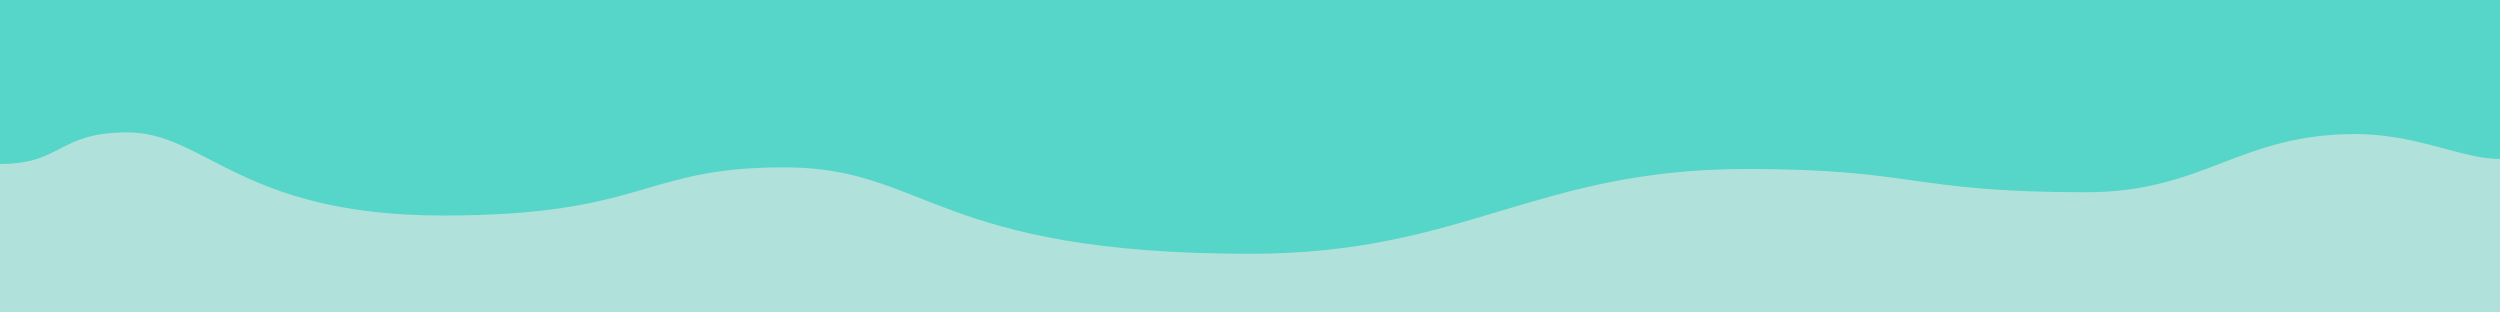 <svg viewBox="0 0 2000 250" xmlns="http://www.w3.org/2000/svg" id="Header_-_Winter_Waves"><defs><style>.cls-1{fill:#b0e2db;}.cls-2{fill:#56d6c9;}</style></defs><rect height="250" width="2000" class="cls-1"></rect><path d="M354.66,172.43c162.28,0,158.29-38.57,272.68-38.57s120.04,69.17,372.77,69.17c171.59,0,227.14-67.84,397.4-67.84,135.68,0,130.36,18.62,271.35,18.62,94.44,0,122.38-46.56,215.49-46.56,49.22,0,85.13,19.95,115.65,19.95V0H0v131.19c50.05,0,46.06-25.27,101.93-25.27,62.52,0,90.45,66.51,252.73,66.51Z" class="cls-2"></path></svg>